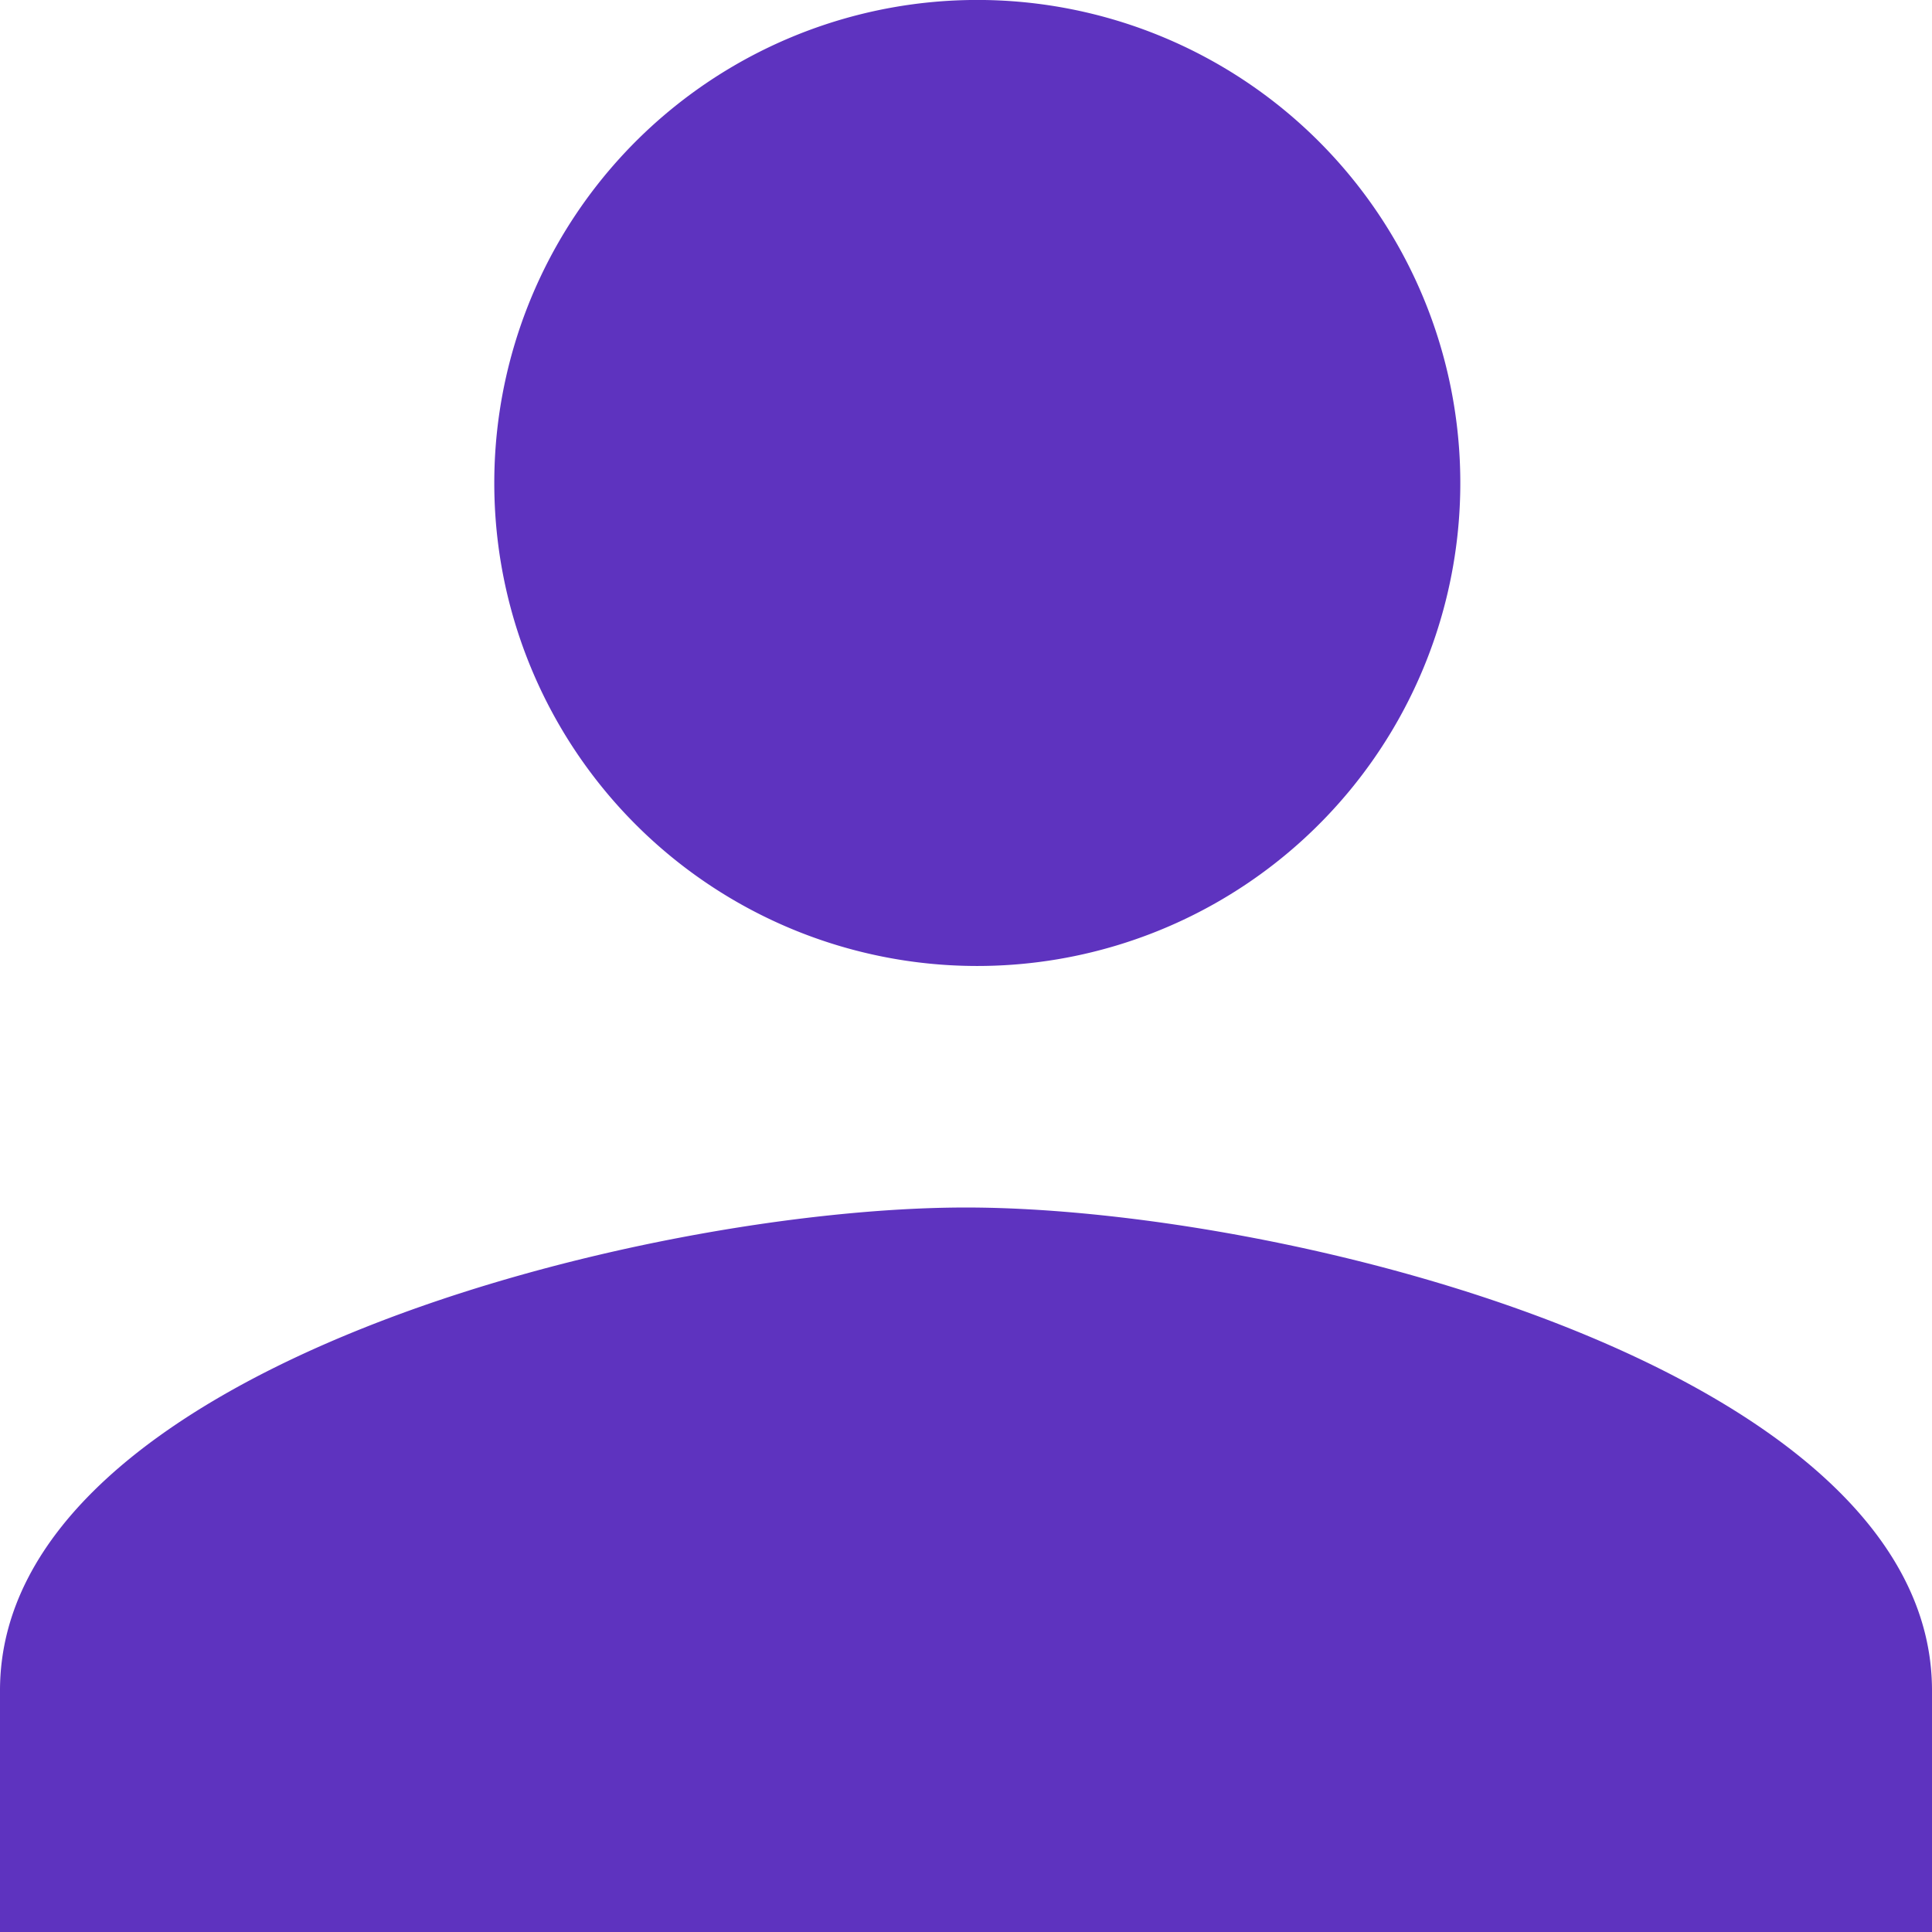 <?xml version="1.0" encoding="UTF-8"?>
<svg xmlns="http://www.w3.org/2000/svg" viewBox="0 0 42.667 42.667"><path d="M21.582 21.333a10.667 10.667 0 1 0-10.666-10.666 10.664 10.664 0 0 0 10.666 10.666zm-.249 5.334C14.213 26.667 0 30.24 0 37.333v5.334h42.667v-5.334c0-7.093-14.214-10.666-21.334-10.666z" data-name="Layer 2" style="fill: #5e33bf;"/></svg>
